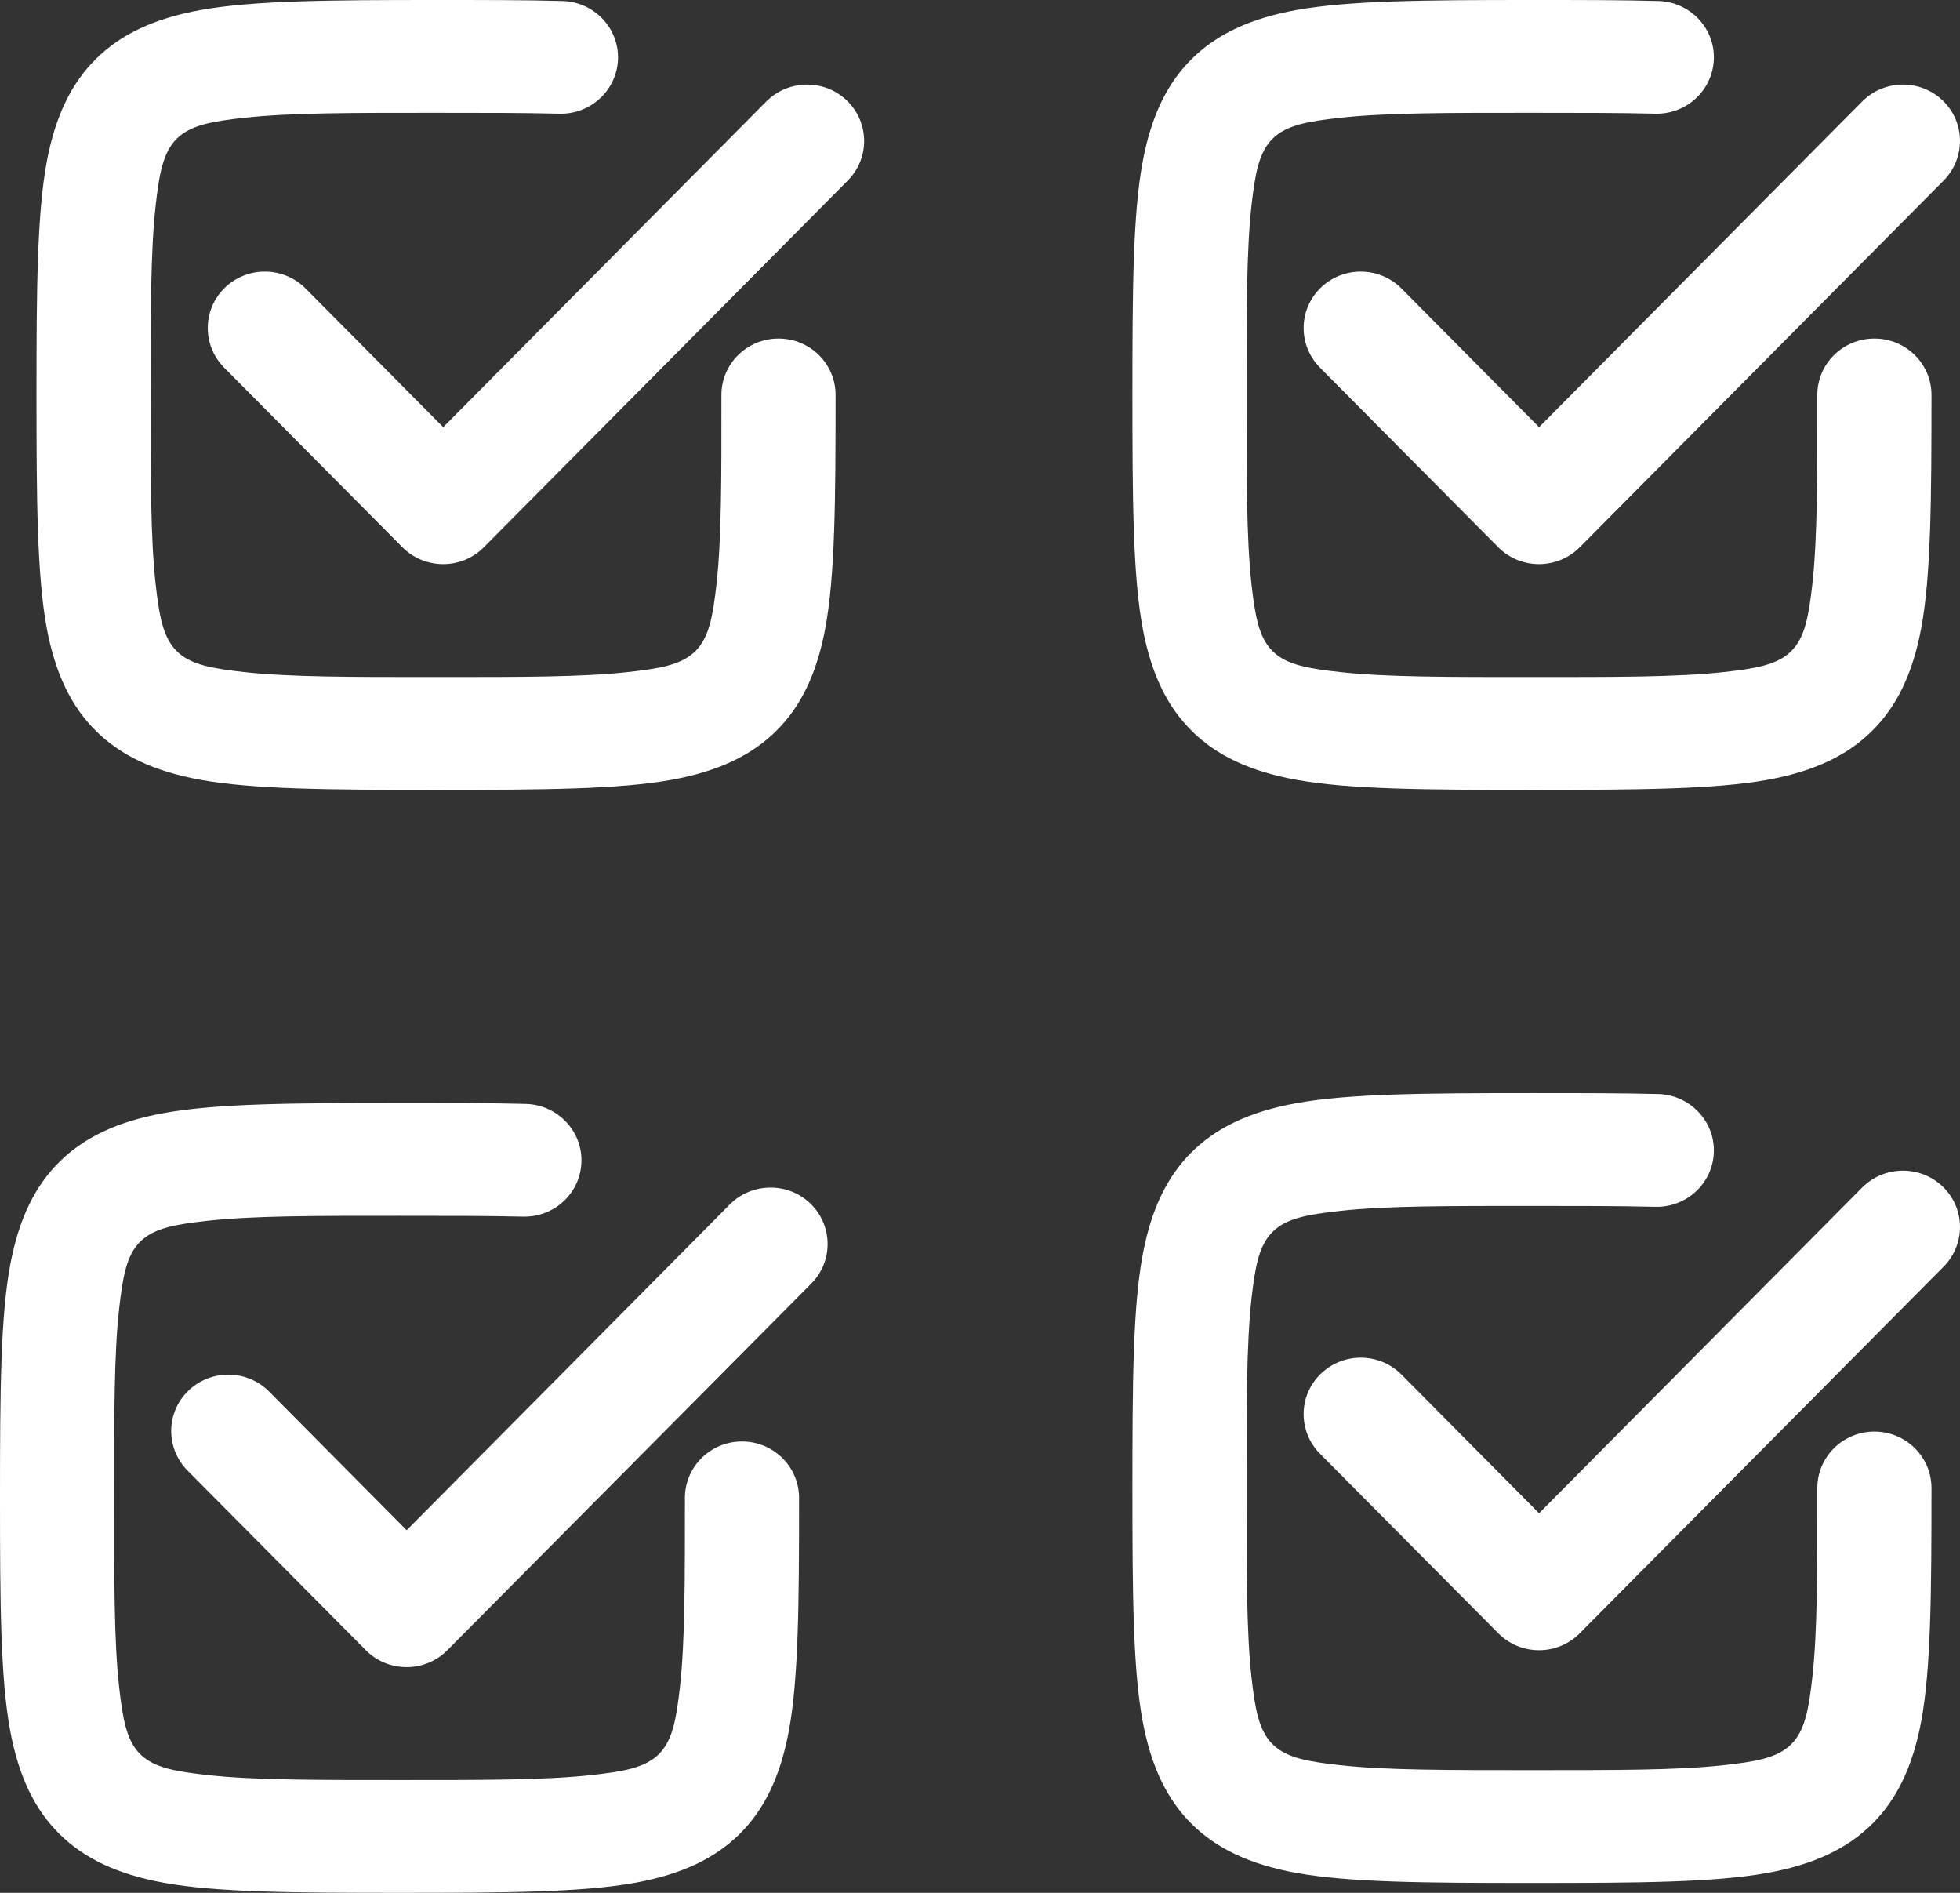 <svg width="29" height="28" viewBox="0 0 29 28" fill="none" xmlns="http://www.w3.org/2000/svg">
<rect x="0" y="0" width="29" height="28" fill="#333333" stroke="none"/>
<path fill-rule="evenodd" clip-rule="evenodd" d="M26.889 5.842C26.889 5.381 27.267 5.008 27.733 5.008C28.2 5.008 28.578 5.381 28.578 5.842C28.578 7.413 28.569 8.513 28.428 9.283C28.299 9.978 28.056 10.46 27.697 10.814C27.338 11.169 26.851 11.409 26.148 11.536C25.369 11.676 24.256 11.684 22.666 11.684C21.076 11.684 19.964 11.676 19.185 11.536C18.482 11.409 17.994 11.169 17.635 10.814C17.276 10.46 17.033 9.978 16.905 9.283C16.763 8.513 16.755 7.413 16.755 5.842C16.755 4.271 16.763 3.171 16.905 2.402C17.033 1.707 17.276 1.225 17.635 0.87C17.994 0.515 18.482 0.275 19.185 0.148C19.964 0.008 21.076 0 22.666 0C23.386 0 24.005 4.00947e-07 24.537 0.015C25.001 0.027 25.371 0.411 25.358 0.87C25.345 1.331 24.957 1.694 24.49 1.682C23.973 1.669 23.369 1.669 22.666 1.669C21.439 1.669 20.519 1.667 19.831 1.742C19.364 1.794 19.037 1.847 18.83 2.051C18.623 2.255 18.57 2.579 18.517 3.04C18.442 3.72 18.444 4.63 18.444 5.842C18.444 7.054 18.442 7.964 18.517 8.644C18.57 9.105 18.623 9.429 18.83 9.633C19.037 9.838 19.364 9.89 19.831 9.942C20.519 10.017 21.439 10.015 22.666 10.015C23.893 10.015 24.813 10.017 25.502 9.942C25.968 9.89 26.295 9.838 26.502 9.633C26.709 9.429 26.762 9.105 26.815 8.644C26.891 7.964 26.889 7.054 26.889 5.842ZM26.889 22.012C26.889 21.551 27.267 21.177 27.733 21.177C28.2 21.177 28.578 21.551 28.578 22.012C28.578 23.583 28.569 24.683 28.428 25.453C28.299 26.147 28.056 26.629 27.697 26.984C27.338 27.339 26.851 27.579 26.148 27.706C25.369 27.846 24.256 27.854 22.666 27.854C21.076 27.854 19.964 27.846 19.185 27.706C18.482 27.579 17.994 27.339 17.635 26.984C17.276 26.629 17.033 26.147 16.905 25.453C16.763 24.683 16.755 23.583 16.755 22.012C16.755 20.441 16.763 19.341 16.905 18.572C17.033 17.877 17.276 17.395 17.635 17.04C17.994 16.685 18.482 16.445 19.185 16.318C19.964 16.178 21.076 16.17 22.666 16.17C23.386 16.17 24.005 16.17 24.537 16.184C25.001 16.197 25.371 16.581 25.358 17.04C25.345 17.501 24.957 17.864 24.49 17.852C23.973 17.839 23.369 17.839 22.666 17.839C21.439 17.839 20.519 17.837 19.831 17.912C19.364 17.964 19.037 18.016 18.83 18.221C18.623 18.425 18.57 18.749 18.517 19.21C18.442 19.89 18.444 20.8 18.444 22.012C18.444 23.224 18.442 24.134 18.517 24.814C18.57 25.275 18.623 25.599 18.83 25.803C19.037 26.008 19.364 26.06 19.831 26.112C20.519 26.187 21.439 26.185 22.666 26.185C23.893 26.185 24.813 26.187 25.502 26.112C25.968 26.06 26.295 26.008 26.502 25.803C26.709 25.599 26.762 25.275 26.815 24.814C26.891 24.134 26.889 23.224 26.889 22.012ZM10.134 22.158C10.134 21.697 10.512 21.323 10.978 21.323C11.445 21.323 11.823 21.697 11.823 22.158C11.823 23.729 11.815 24.828 11.673 25.598C11.544 26.293 11.302 26.775 10.943 27.13C10.584 27.485 10.096 27.725 9.393 27.852C8.614 27.992 7.501 28 5.911 28C4.322 28 3.209 27.992 2.43 27.852C1.727 27.725 1.239 27.485 0.88 27.13C0.521 26.775 0.279 26.293 0.15 25.598C0.008 24.828 0 23.729 0 22.158C0 20.587 0.008 19.487 0.15 18.717C0.279 18.023 0.521 17.541 0.88 17.186C1.239 16.831 1.727 16.591 2.43 16.464C3.209 16.324 4.322 16.316 5.911 16.316C6.631 16.316 7.25 16.316 7.782 16.33C8.246 16.343 8.616 16.727 8.603 17.186C8.591 17.647 8.202 18.01 7.736 17.997C7.218 17.985 6.614 17.985 5.911 17.985C4.685 17.985 3.764 17.983 3.076 18.058C2.609 18.11 2.282 18.162 2.075 18.367C1.868 18.571 1.816 18.895 1.763 19.356C1.687 20.036 1.689 20.946 1.689 22.158C1.689 23.37 1.687 24.28 1.763 24.96C1.816 25.421 1.868 25.744 2.075 25.949C2.282 26.154 2.609 26.206 3.076 26.258C3.764 26.333 4.685 26.331 5.911 26.331C7.138 26.331 8.059 26.333 8.747 26.258C9.213 26.206 9.541 26.154 9.748 25.949C9.954 25.744 10.007 25.421 10.06 24.96C10.136 24.28 10.134 23.37 10.134 22.158ZM19.529 5.437C19.204 5.107 19.208 4.579 19.542 4.256C19.875 3.934 20.409 3.939 20.737 4.268L22.772 6.319L27.552 1.502C27.879 1.172 28.415 1.168 28.747 1.489C29.08 1.813 29.084 2.34 28.759 2.67L23.374 8.095C23.215 8.255 22.998 8.345 22.772 8.345C22.544 8.345 22.326 8.255 22.168 8.095L19.529 5.437ZM19.529 21.503C19.204 21.173 19.208 20.645 19.542 20.322C19.875 20 20.409 20.004 20.737 20.334L22.772 22.385L27.552 17.567C27.879 17.238 28.415 17.234 28.747 17.555C29.08 17.878 29.084 18.406 28.759 18.736L23.374 24.16C23.215 24.321 22.998 24.411 22.772 24.411C22.544 24.411 22.326 24.321 22.168 24.16L19.529 21.503ZM2.774 21.753C2.449 21.423 2.453 20.895 2.787 20.572C3.121 20.251 3.655 20.255 3.982 20.585L6.017 22.636L10.797 17.818C11.124 17.488 11.661 17.484 11.992 17.805C12.325 18.129 12.33 18.657 12.005 18.986L6.619 24.411C6.46 24.572 6.243 24.661 6.017 24.661C5.789 24.661 5.572 24.572 5.413 24.411L2.774 21.753Z" fill="white"/>
<path d="M11.519 5.008C11.052 5.008 10.674 5.381 10.674 5.842L10.674 5.935C10.675 7.101 10.675 7.982 10.601 8.644C10.548 9.105 10.495 9.429 10.288 9.633C10.081 9.838 9.754 9.89 9.287 9.942C8.617 10.015 7.727 10.015 6.549 10.015L6.452 10.015L6.355 10.015C5.177 10.015 4.287 10.015 3.616 9.942C3.15 9.89 2.823 9.838 2.616 9.633C2.409 9.429 2.356 9.105 2.303 8.644C2.227 7.964 2.229 7.054 2.229 5.842C2.229 4.63 2.227 3.72 2.303 3.04C2.356 2.579 2.409 2.255 2.616 2.051C2.823 1.847 3.15 1.794 3.616 1.742C4.305 1.667 5.225 1.669 6.452 1.669C7.155 1.669 7.759 1.669 8.276 1.682C8.743 1.694 9.131 1.331 9.144 0.87C9.156 0.411 8.787 0.027 8.322 0.015C7.79 0 7.172 0 6.452 0C4.862 0 3.75 0.008 2.971 0.148C2.267 0.275 1.78 0.515 1.421 0.87C1.062 1.225 0.819 1.707 0.69 2.402C0.549 3.171 0.54 4.271 0.54 5.842C0.54 7.413 0.549 8.513 0.69 9.283C0.819 9.978 1.062 10.46 1.421 10.814C1.78 11.169 2.267 11.409 2.971 11.536C3.75 11.676 4.862 11.684 6.452 11.684C8.042 11.684 9.154 11.676 9.933 11.536C10.636 11.409 11.124 11.169 11.483 10.814C11.842 10.46 12.085 9.978 12.213 9.283C12.355 8.513 12.363 7.413 12.363 5.842C12.363 5.381 11.986 5.008 11.519 5.008Z" fill="white"/>
<path d="M3.327 4.256C2.994 4.579 2.99 5.107 3.315 5.437L5.954 8.095C6.112 8.255 6.33 8.345 6.558 8.345C6.784 8.345 7.001 8.255 7.159 8.095L12.545 2.67C12.87 2.34 12.866 1.813 12.532 1.489C12.201 1.168 11.665 1.172 11.337 1.502L6.558 6.319L4.522 4.268C4.195 3.939 3.661 3.934 3.327 4.256Z" fill="white"/>
</svg>
